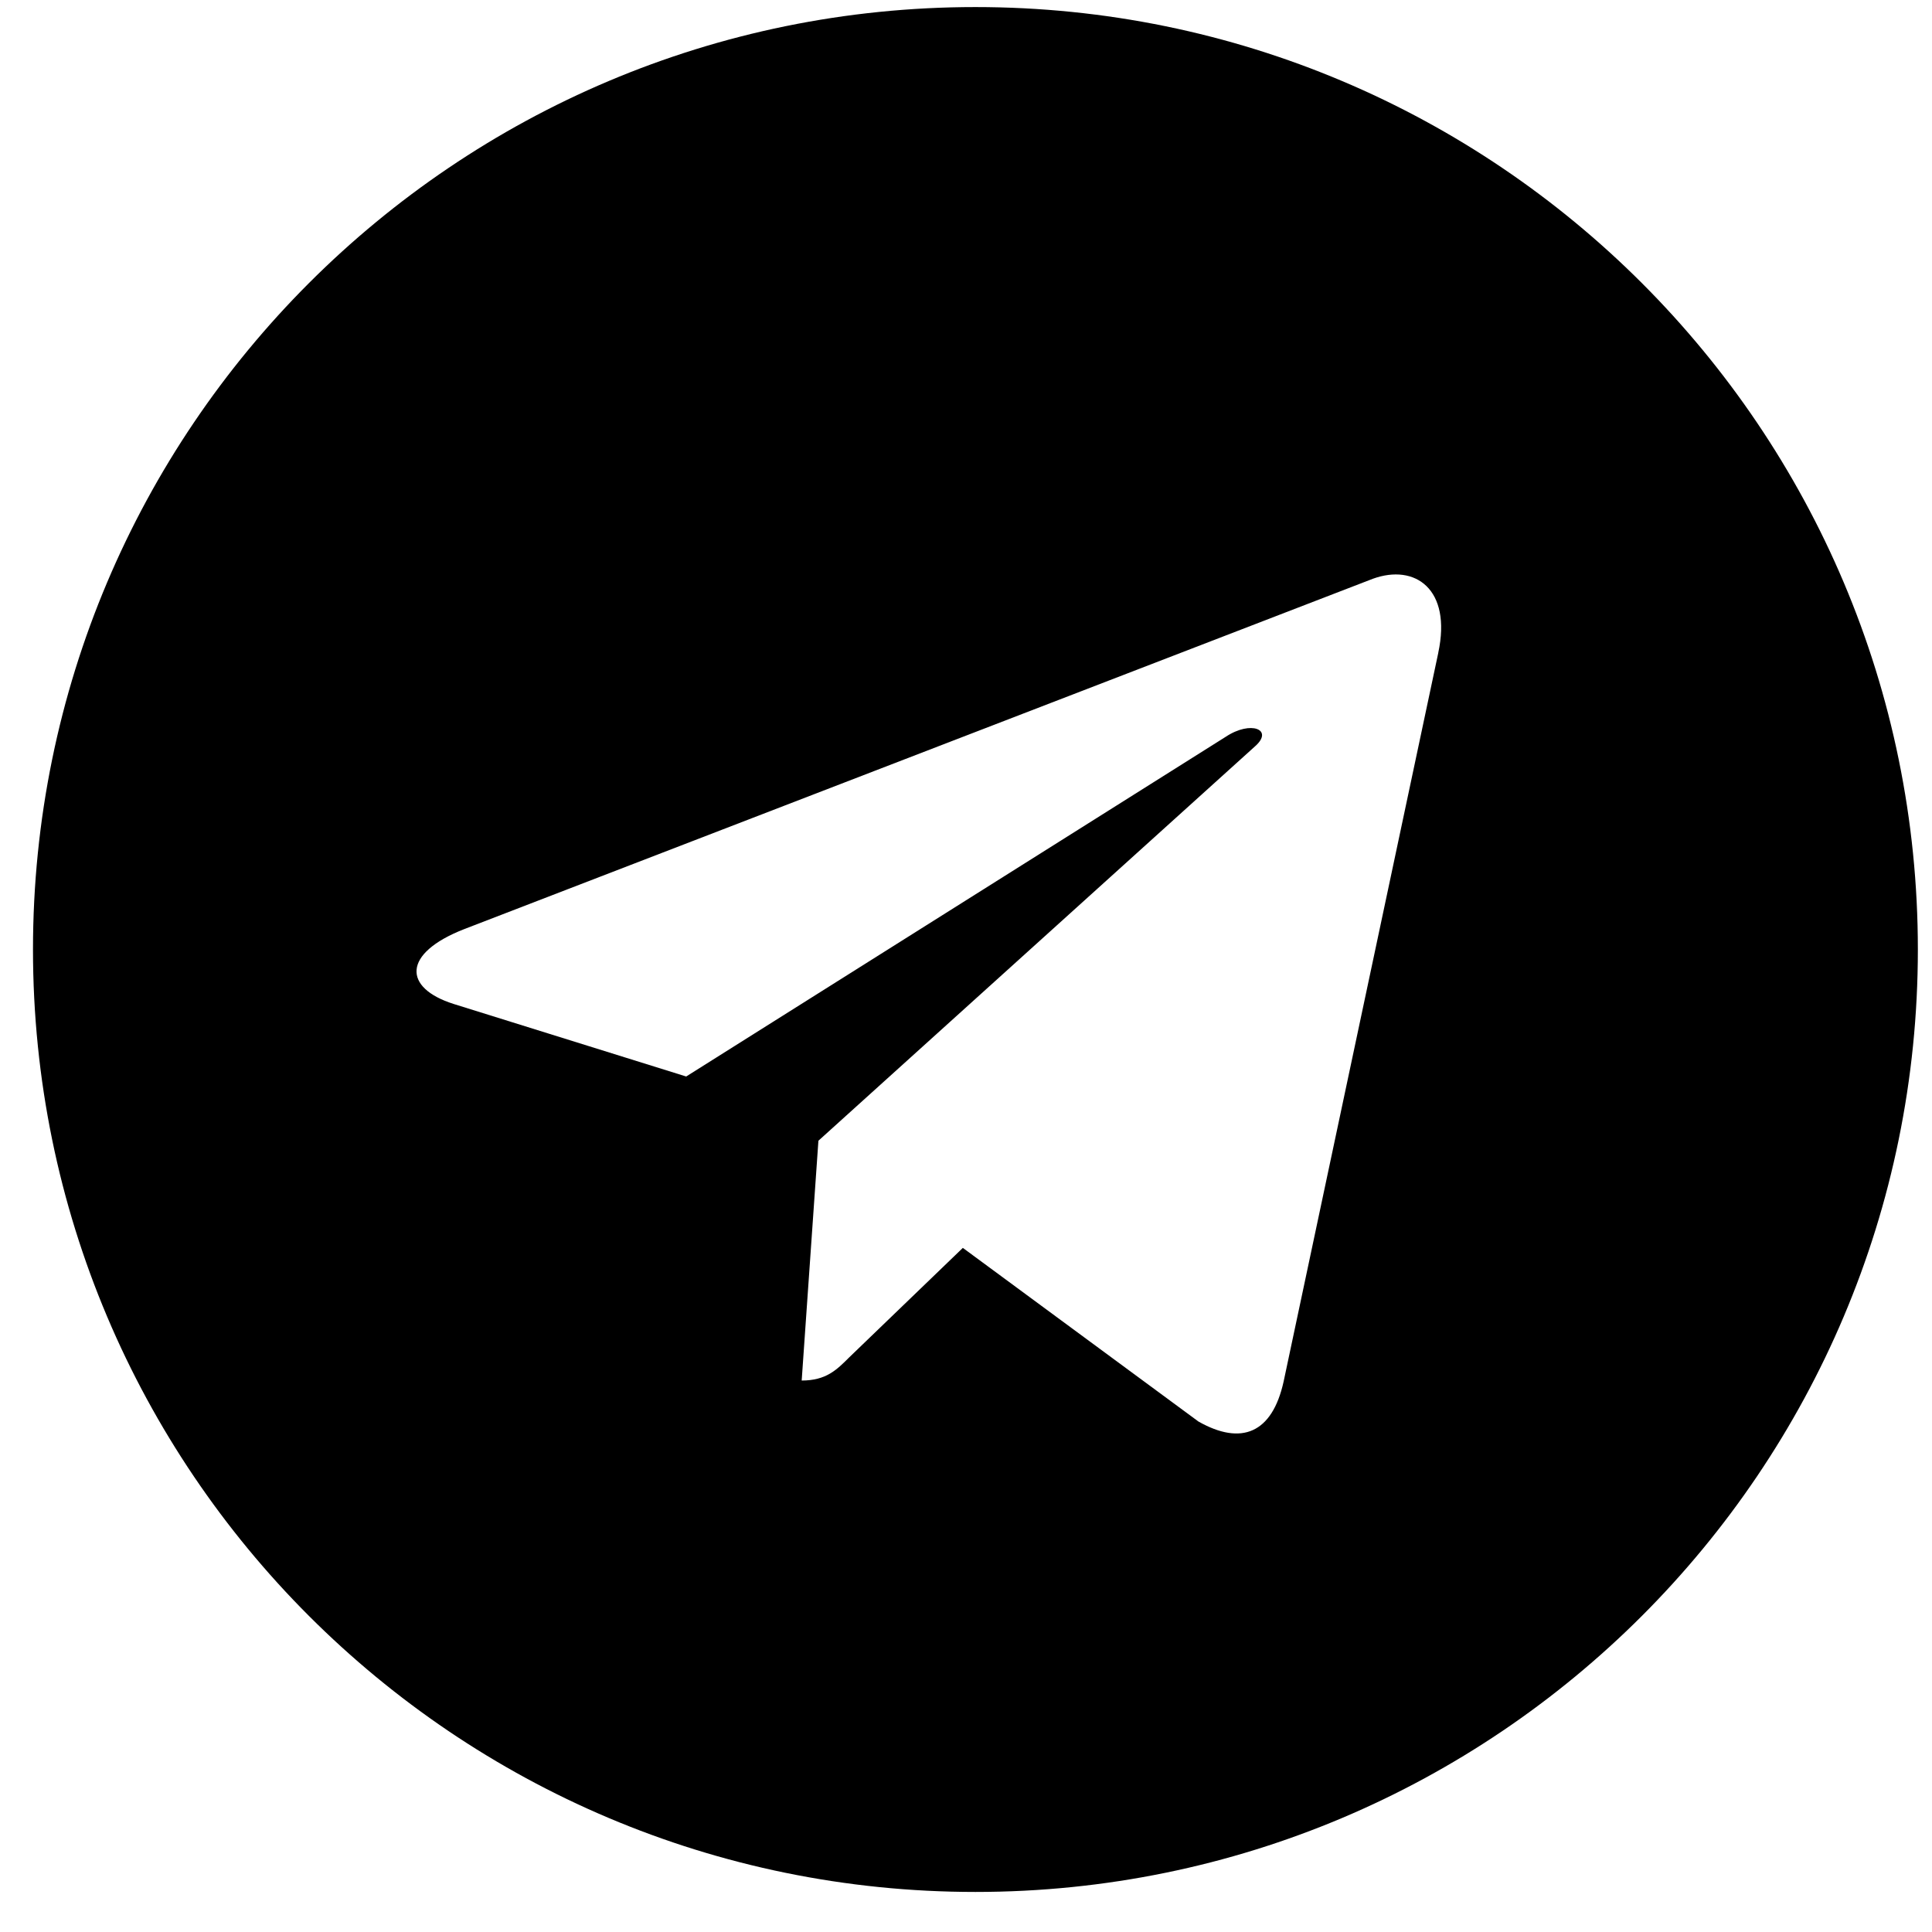 <svg width="41" height="41" viewBox="0 0 41 41" fill="none" xmlns="http://www.w3.org/2000/svg">
<g clip-path="url(#clip0_1_256)">
<path d="M20.7 40.15C31.748 40.15 40.7 31.198 40.7 20.15C40.7 9.102 31.748 0.15 20.7 0.15C9.652 0.15 0.7 9.102 0.7 20.15C0.7 31.198 9.652 40.15 20.7 40.15ZM9.852 19.717L29.135 12.282C30.03 11.958 30.812 12.5 30.522 13.853L30.523 13.852L27.24 29.32C26.997 30.417 26.345 30.683 25.433 30.167L20.433 26.482L18.022 28.805C17.755 29.072 17.53 29.297 17.013 29.297L17.368 24.208L26.635 15.837C27.038 15.482 26.545 15.282 26.013 15.635L14.562 22.845L9.625 21.305C8.553 20.965 8.53 20.233 9.852 19.717Z" fill="black"/>
</g>
<defs>
<clipPath id="clip0_1_256">
<rect width="40" height="40" fill="white" transform="translate(0.7 0.15)"/>
</clipPath>
</defs>
</svg>

